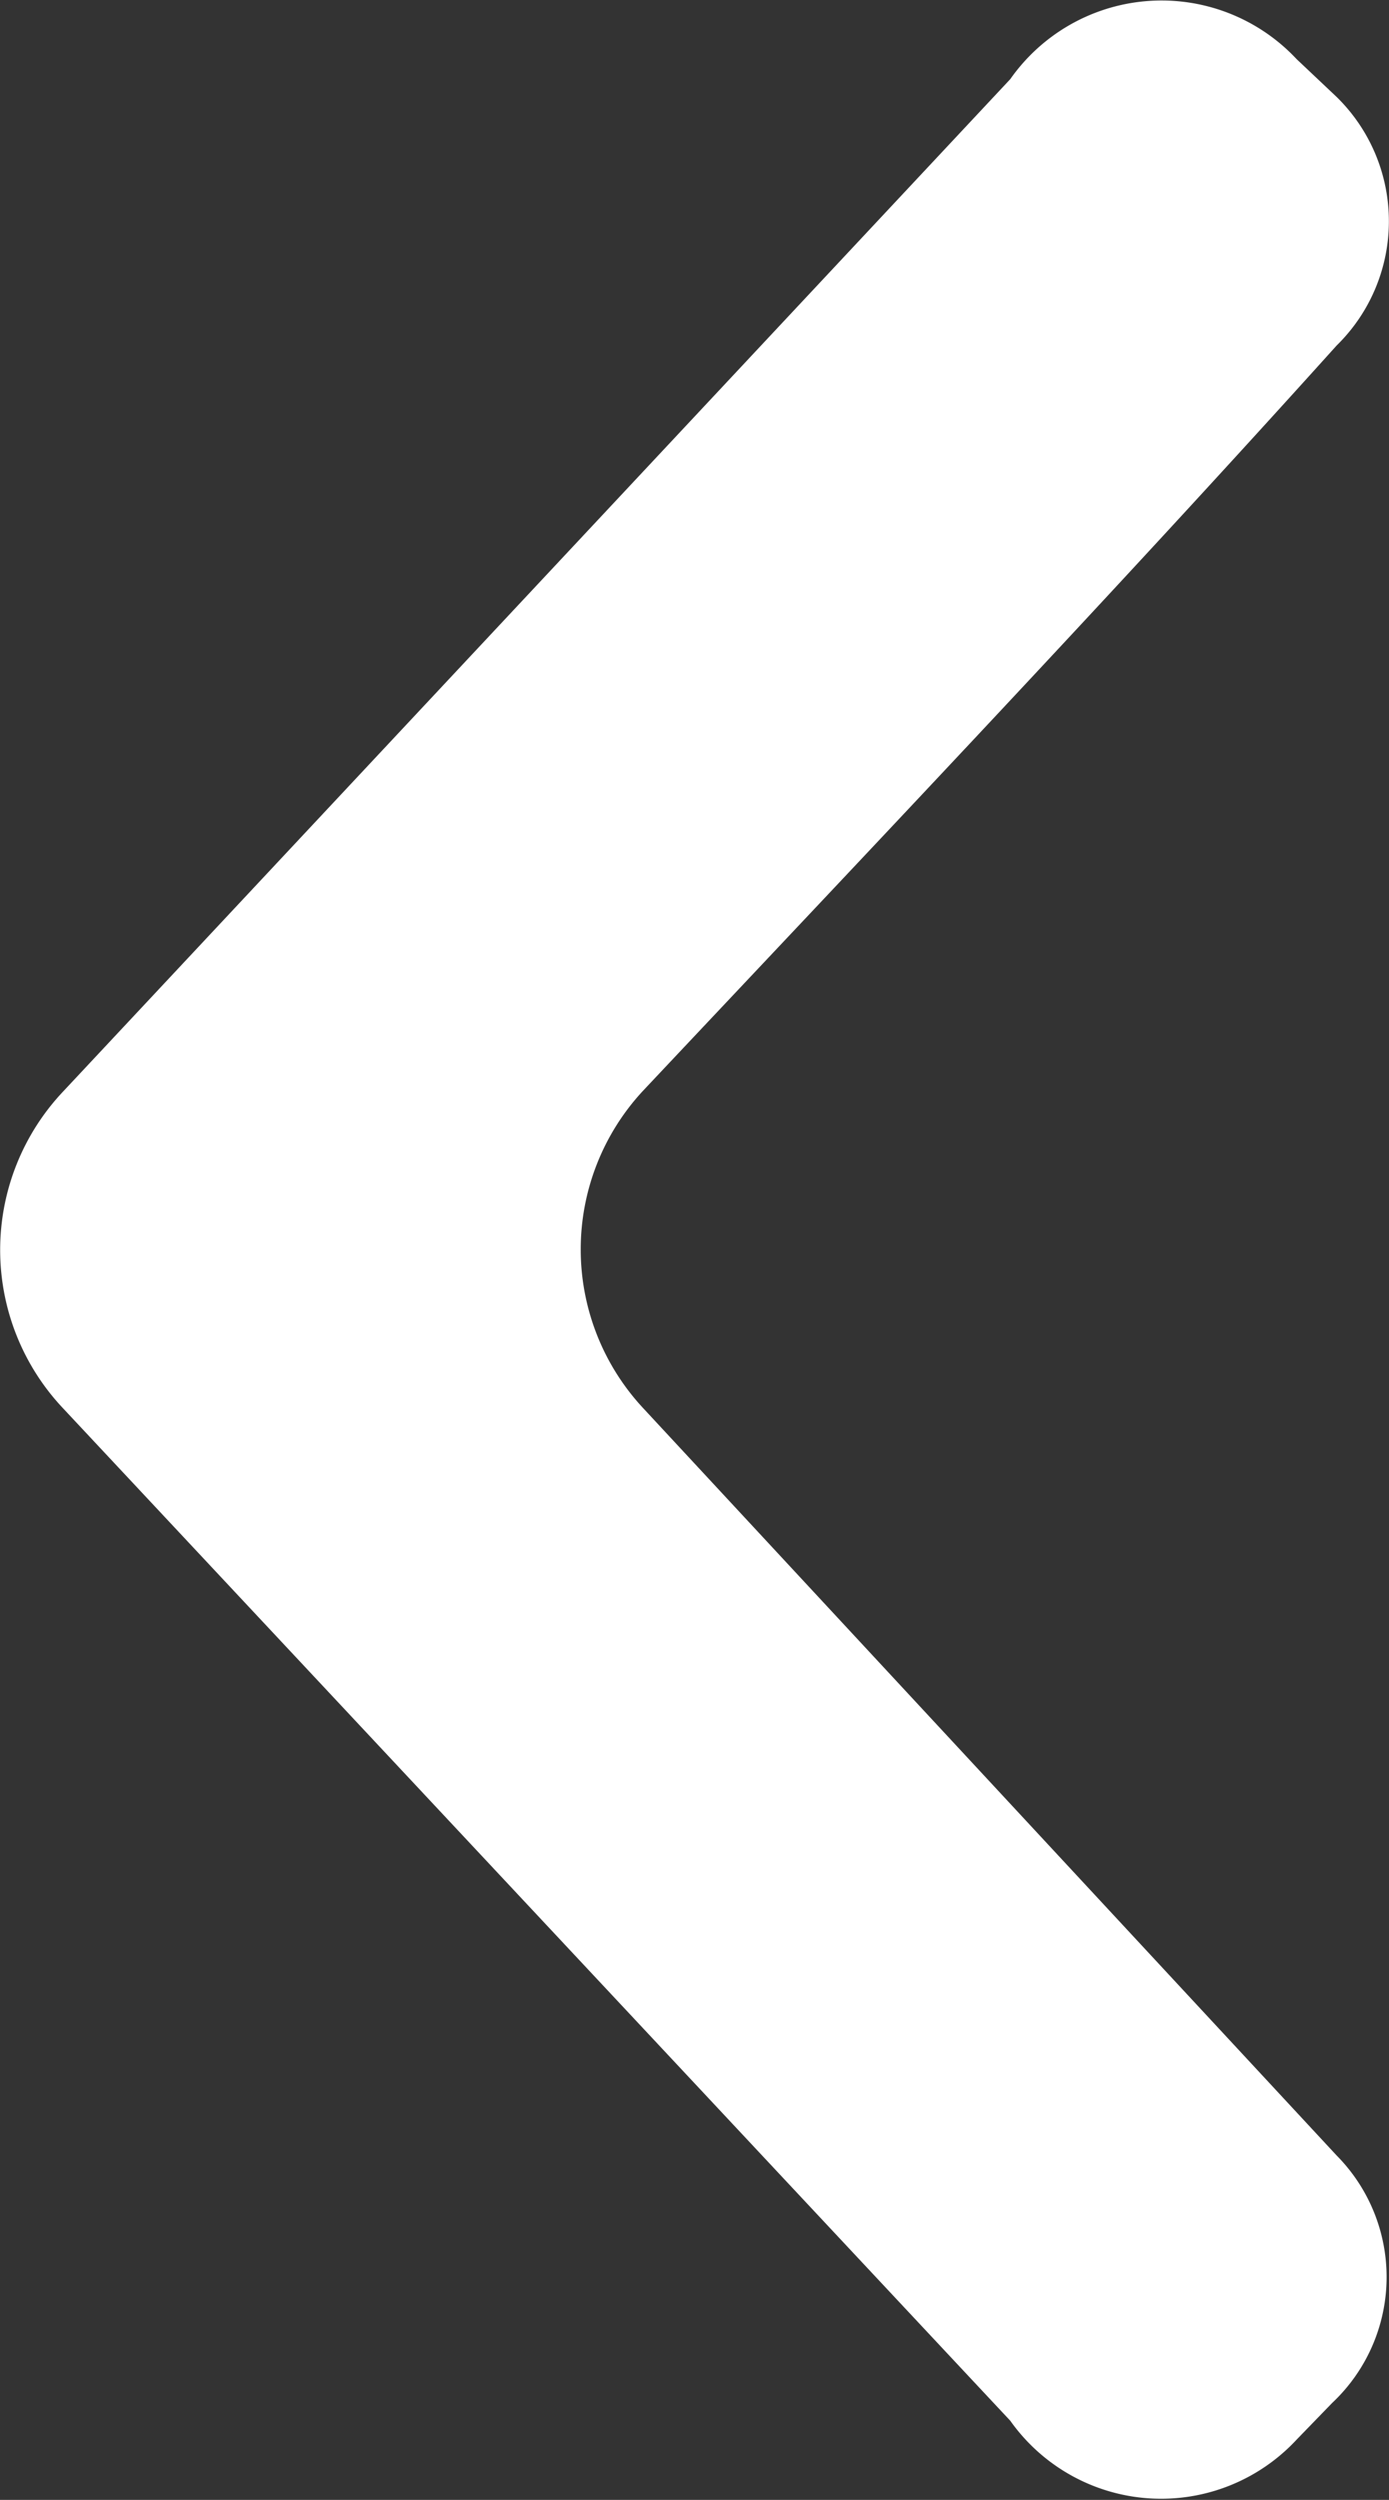 <svg xmlns="http://www.w3.org/2000/svg" viewBox="0 0 12.47 22.43"><rect x="0" y="0" width="12.47" height="22.43" fill="#333333" stroke="none"/><defs><style>.cls-1{fill:#fff;fill-rule:evenodd;}</style></defs><title>left</title><g id="レイヤー_2" data-name="レイヤー 2"><g id="Layer_3" data-name="Layer 3"><path class="cls-1" d="M9.07.71.57,9.79a2.07,2.07,0,0,0,0,2.85l8.5,9.08a1.66,1.66,0,0,0,2.57.17l.32-.33A1.55,1.55,0,0,0,12,19.34L5.77,12.63a2.09,2.09,0,0,1,0-2.84C7.87,7.56,10,5.32,12,3.1A1.56,1.56,0,0,0,12,.87L11.64.53A1.66,1.66,0,0,0,9.07.71Z"/></g></g></svg>